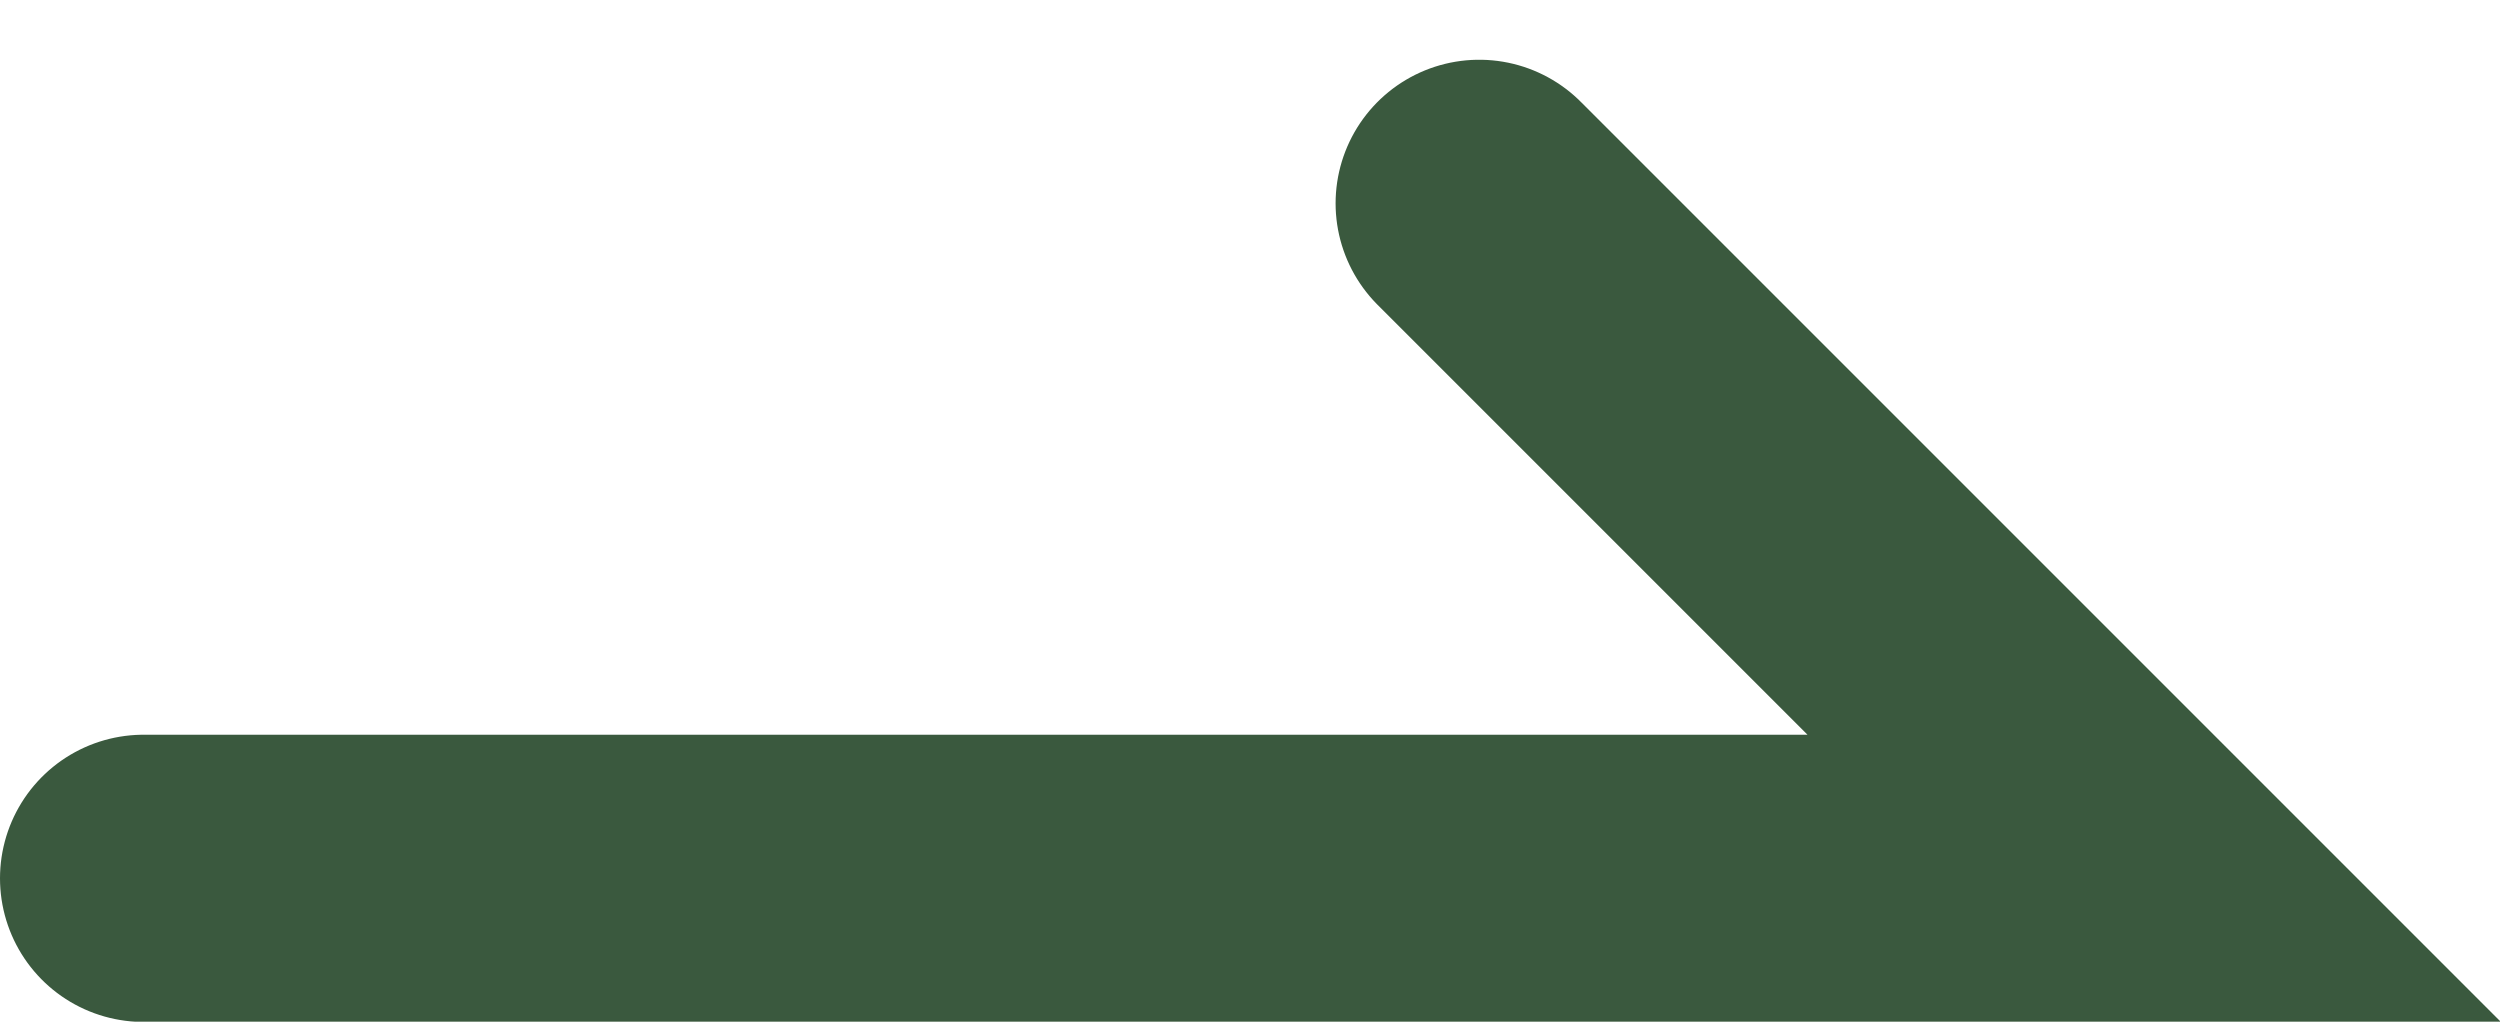 <svg xmlns="http://www.w3.org/2000/svg" width="8.704" height="3.557" viewBox="0 0 8.704 3.557">
  <path id="Path_18" data-name="Path 18" d="M433.617,61.726h7l-2.35-2.35" transform="translate(-433.117 -58.668)" fill="none" stroke="#3a593e" stroke-linecap="round" stroke-width="1"/>
</svg>
